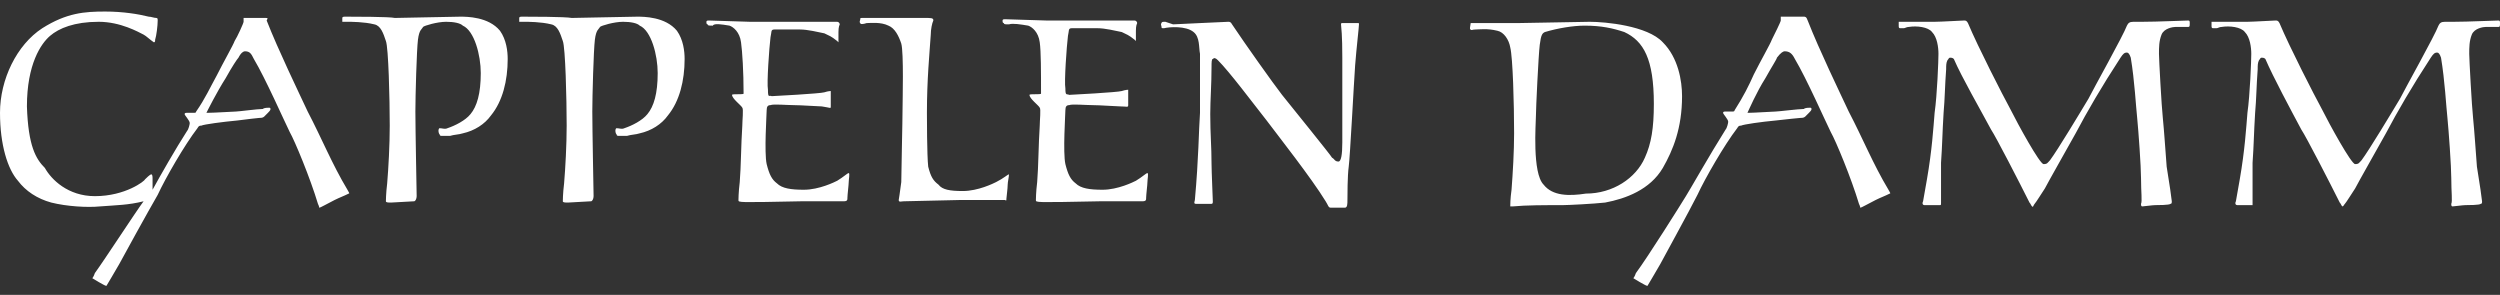 <svg xmlns="http://www.w3.org/2000/svg" width="195" height="23" viewBox="0 0 195 23" fill="none"><rect x="0" y="0" width="195" height="23" fill="#333333" stroke="none"/><style>.a{fill:white;}</style><g clip-path="url(#clip0)"><path d="M56.9 2C57.2 2.1 57.7 2.5 57.8 3.3 57.9 4 58 5.6 58 7.3 58 7.4 57.1 7.3 57.1 7.4 57.1 7.7 57.8 8.2 57.9 8.4 58 8.5 57.9 9.4 57.9 9.8 57.8 11.3 57.8 13 57.7 14.2 57.6 15 57.6 15.6 57.6 15.6 57.6 15.8 57.5 15.8 62.5 15.7 63.1 15.7 65.5 15.7 65.8 15.7 66.1 15.7 66.1 15.6 66.1 15.4 66.1 15.2 66.2 14.4 66.2 14.2 66.2 14 66.3 13.5 66.2 13.5 66.1 13.5 65.8 13.8 65.3 14.1 65.1 14.2 63.9 14.8 62.7 14.8 61.7 14.8 61 14.7 60.6 14.3 60.2 14 60 13.6 59.8 12.8 59.6 11.9 59.8 8.9 59.8 8.6 59.8 8.3 59.9 8.2 60.1 8.2 60.3 8.1 61.4 8.2 61.9 8.2 62.5 8.2 63.8 8.3 64.1 8.3 64.8 8.4 64.8 8.5 64.8 8.3 64.8 8 64.8 7.4 64.8 7.3 64.8 7.1 64.8 7.1 64.8 7.1 64.8 7.1 64.6 7.1 64.3 7.2 64 7.3 60.3 7.5 60.2 7.5 60 7.4 59.9 7.7 59.9 7 59.8 6.5 60 3.7 60.1 2.9 60.2 2.5 60.1 2.3 60.4 2.3H62.4C63 2.3 63.8 2.5 64.3 2.6 64.7 2.8 64.8 2.8 65.3 3.2L65.4 3.3C65.4 3.3 65.4 3.3 65.4 3.2 65.4 3.1 65.4 2.7 65.4 2.5 65.4 2.4 65.4 2.1 65.5 1.9 65.5 1.8 65.4 1.7 65.3 1.7 65.1 1.7 63.4 1.7 63 1.7 62.6 1.7 58.8 1.7 58.5 1.7 58.1 1.7 55.7 1.6 55.3 1.6 55.2 1.6 55.1 1.6 55.1 1.7 55.1 1.8 55.1 1.9 55.2 1.9 55.2 2 55.3 2 55.6 2 55.7 1.8 56.3 1.9 56.9 2ZM179.5 10.1C179.9 10.7 181.7 14.2 182.5 15.8 182.6 15.9 182.6 16 182.7 16.1 182.8 16.1 182.8 16 182.9 15.9 183 15.8 183.5 15 183.7 14.7 183.9 14.3 185.6 11.3 186.1 10.4 187 8.7 188.1 6.8 189.6 4.5 189.8 4.2 189.9 4.1 190.1 4.1 190.2 4.1 190.3 4.2 190.4 4.5 190.7 6.3 190.8 8.3 190.9 9.2 191 10.2 191.2 13 191.2 13.9 191.2 15 191.3 15.7 191.2 15.9 191.2 16 191.2 16.1 191.3 16.1 191.4 16.1 192.1 16 192.3 16 192.5 16 193.4 16 193.5 15.9 193.6 15.9 193.6 15.8 193.6 15.7 193.6 15.6 193.4 14.2 193.2 13 193.1 11.7 193 10.2 192.9 9.2 192.8 8.3 192.6 4.6 192.6 4.2 192.6 3.7 192.6 3.2 192.8 2.7 193 2.2 193.7 2.1 193.9 2.1 194.1 2.1 194.8 2.1 194.9 2.1 195 2.1 195 2 195 1.8 195 1.7 195 1.6 194.9 1.6 194.5 1.6 192.5 1.7 191.4 1.7 191.1 1.7 190.8 1.7 190.7 1.7 190.4 1.7 190.3 1.8 190.2 2 189.9 2.8 187.6 6.9 187.2 7.7 186.6 8.7 184.8 11.7 184.2 12.5 184 12.7 184 12.8 183.7 12.8 183.4 12.8 181.7 9.7 181.1 8.5 180.5 7.4 178.6 3.7 177.8 1.8 177.7 1.6 177.6 1.6 177.5 1.6 177.3 1.6 175.7 1.7 175.3 1.7H173.2C173.1 1.7 172.9 1.7 172.8 1.7 172.7 1.7 172.7 1.7 172.6 1.7 172.5 1.7 172.5 1.7 172.5 1.7 172.5 1.7 172.5 1.9 172.5 2 172.5 2.1 172.5 2.2 172.6 2.2 172.7 2.2 172.8 2.2 172.9 2.2 173 2.2 173.1 2.1 173.3 2.1 173.9 2 174.8 2.1 175.1 2.5 175.5 2.9 175.6 3.7 175.6 4.2 175.6 4.7 175.5 7.4 175.3 8.8 175.2 10 175.1 11.7 174.7 14 174.6 14.6 174.5 15.1 174.4 15.7 174.3 15.9 174.4 16 174.5 16 174.7 16 175 16 175.1 16H175.7C175.7 16 175.7 16 175.7 15.8 175.7 15.7 175.7 13.2 175.7 12.7 175.8 11.3 175.8 10.4 175.9 8.8 176 7.7 176 6.7 176.1 5.4 176.1 5.1 176.1 4.9 176.2 4.7 176.3 4.6 176.3 4.5 176.4 4.5 176.5 4.5 176.6 4.5 176.7 4.6 177.3 6 178.7 8.6 179.5 10.1ZM80.2 2C80.5 2.1 81 2.5 81.1 3.3 81.2 4 81.2 5.6 81.2 7.3 81.2 7.4 80.3 7.3 80.3 7.4 80.3 7.7 81 8.2 81.1 8.4 81.2 8.5 81.1 9.4 81.1 9.8 81 11.3 81 13 80.9 14.2 80.8 15 80.8 15.6 80.8 15.6 80.8 15.8 80.7 15.8 85.8 15.7 86.4 15.7 88.8 15.7 89.1 15.7 89.4 15.7 89.4 15.6 89.4 15.4 89.4 15.2 89.5 14.4 89.5 14.2 89.5 14 89.6 13.5 89.5 13.5 89.4 13.5 89.1 13.8 88.6 14.1 88.4 14.2 87.2 14.8 86 14.8 85 14.8 84.3 14.7 83.9 14.3 83.5 14 83.3 13.6 83.1 12.8 82.9 11.9 83.1 8.9 83.1 8.6 83.1 8.3 83.2 8.2 83.4 8.2 83.6 8.1 84.7 8.2 85.2 8.2 85.8 8.2 87.1 8.3 87.4 8.3 87.9 8.3 88 8.4 88 8.2 88 7.9 88 7.3 88 7.2 88 7 88 7 88 7 88 7 87.8 7 87.5 7.1 87.2 7.2 83.5 7.4 83.4 7.4 83.2 7.3 83.1 7.5 83.1 6.9 83 6.4 83.2 3.6 83.3 2.8 83.4 2.4 83.3 2.2 83.6 2.2H85.6C86.2 2.2 87 2.4 87.5 2.5 87.9 2.7 88 2.7 88.5 3.1L88.6 3.2C88.6 3.2 88.6 3.2 88.6 3.1 88.6 2.9 88.6 2.6 88.6 2.4 88.6 2.3 88.6 2 88.7 1.8 88.7 1.7 88.6 1.6 88.5 1.6 88.3 1.6 86.6 1.6 86.2 1.6 85.8 1.6 82 1.6 81.6 1.6 81.2 1.6 78.8 1.5 78.4 1.5 78.3 1.5 78.2 1.5 78.2 1.6 78.2 1.7 78.2 1.8 78.3 1.8 78.3 1.9 78.4 1.9 78.7 1.9 79 1.8 79.6 1.9 80.2 2ZM78.5 15.5C78.5 15.4 78.6 14.7 78.6 14.4 78.6 14.2 78.7 13.8 78.7 13.6 78.6 13.6 78.3 13.9 77.7 14.2 77.5 14.3 76.3 14.9 75.1 14.9 74.1 14.9 73.5 14.8 73.2 14.4 72.8 14.1 72.6 13.8 72.4 13 72.3 12.1 72.3 9.1 72.3 8.8 72.3 6.2 72.5 4.2 72.6 2.7 72.6 2.3 72.7 1.8 72.8 1.6 72.8 1.5 72.8 1.4 72.4 1.4 72.1 1.4 71.2 1.4 70.4 1.4H67.3C67.1 1.4 67.1 1.4 67.1 1.5 67.1 1.6 67 1.7 67.1 1.8 67.1 1.9 67.3 1.9 67.6 1.8 67.9 1.8 68.7 1.7 69.3 2 69.8 2.2 70.1 2.8 70.3 3.4 70.5 4.1 70.4 7.9 70.4 8.4 70.4 9.4 70.3 13.4 70.3 14.2 70.2 15 70.1 15.6 70.1 15.6 70.1 15.8 70.3 15.7 70.5 15.7L74.9 15.6C75.5 15.6 77.3 15.6 77.5 15.6H78.4C78.5 15.7 78.5 15.6 78.5 15.5ZM20.7 1.4H19.1C19 1.4 19 1.4 19 1.4 19 1.5 19 1.6 19 1.7 19 1.8 18.5 2.9 18.3 3.2 18.2 3.5 17.4 4.9 16.9 5.9 16.4 6.8 16 7.7 15.3 8.7 15.3 8.8 15.2 8.8 15.1 8.8 15 8.8 14.8 8.8 14.6 8.8 14.5 8.8 14.4 8.8 14.4 8.9 14.4 9 14.8 9.4 14.8 9.6 14.8 9.7 14.7 10.1 14.6 10.2 13.7 11.6 12.5 13.7 11.9 14.8V14C11.9 13.8 11.9 13.6 11.8 13.6 11.7 13.6 11.4 13.9 11.3 14 11.3 14.1 9.8 15.3 7.4 15.3 5.3 15.3 4 14 3.5 13.1 2.8 12.4 2.2 11.4 2.1 8.3 2.1 5 3.2 3.4 3.9 2.8 4.6 2.2 5.8 1.7 7.7 1.7 9.4 1.7 10.8 2.5 11.2 2.7 11.4 2.8 11.7 3.1 12 3.3 12.1 3.3 12.1 3.2 12.1 3.1 12.2 2.8 12.3 2 12.3 1.6 12.3 1.5 12.3 1.4 12.2 1.4 12 1.4 11.8 1.3 11.6 1.3 10.8 1.1 9.6 0.9 8.2 0.9 6.6 0.9 5.2 1 3.3 2.2 1.3 3.5 0 6.2 0 8.8 0 11.3 0.6 13.2 1.4 14.1 2 14.9 2.9 15.5 4 15.8 5.2 16.1 6.8 16.2 7.8 16.1 9.1 16 10 16 11.2 15.7 10.6 16.5 8.2 20.2 7.4 21.3 7.3 21.6 7.2 21.7 7.2 21.7L7.7 22C7.9 22.1 8.2 22.3 8.3 22.3 8.3 22.3 8.9 21.3 9.3 20.6 9.4 20.4 11.6 16.4 12.3 15.2 12.9 13.9 14.4 11.3 15.4 10 15.5 9.8 15.6 9.8 15.7 9.8 15.9 9.7 17.4 9.5 18.5 9.4 19.3 9.3 20.1 9.2 20.2 9.2 20.3 9.2 20.5 9.2 20.6 9.1 20.7 9 20.8 8.9 20.9 8.8 21 8.7 21.1 8.6 21.1 8.5 21.1 8.5 21.1 8.4 21 8.4 20.9 8.4 20.6 8.4 20.5 8.5 20.1 8.5 18.6 8.7 18.4 8.7 18.2 8.7 16.7 8.8 16.2 8.8 16.1 8.8 16.1 8.8 16.1 8.8 16.2 8.6 16.9 7.2 17.6 6.1 18.1 5.2 18.5 4.6 18.6 4.5 18.8 4.1 19 4 19.1 4 19.5 4 19.6 4.2 19.8 4.6 20.7 6.1 22.2 9.5 22.6 10.3 23 11 24.2 13.9 24.8 15.9 24.9 16.1 24.9 16.2 24.9 16.2 25 16.2 25.5 15.9 26.1 15.6 26.5 15.4 26.8 15.3 27.2 15.1 27.3 15.1 27.2 15 27.1 14.8 25.9 12.8 25.1 10.8 24 8.7 23.3 7.2 21.7 3.9 20.8 1.6 20.9 1.4 20.9 1.4 20.7 1.4ZM155.3 10.1C155.7 10.7 157.5 14.2 158.3 15.8 158.4 15.9 158.4 16 158.5 16.1 158.6 16.2 158.6 16 158.7 15.9 158.8 15.8 159.3 15 159.5 14.7 159.7 14.3 161.4 11.3 161.9 10.4 162.8 8.7 163.9 6.8 165.4 4.5 165.6 4.2 165.7 4.1 165.9 4.1 166 4.1 166.1 4.2 166.2 4.5 166.5 6.3 166.6 8.3 166.7 9.2 166.8 10.2 167 13 167 13.9 167 15 167.1 15.7 167 15.9 167 16 167 16.1 167.1 16.1 167.2 16.1 167.9 16 168.1 16 168.3 16 169.2 16 169.3 15.9 169.4 15.9 169.4 15.8 169.4 15.7 169.4 15.6 169.2 14.2 169 13 168.9 11.7 168.8 10.2 168.7 9.2 168.6 8.3 168.4 4.6 168.4 4.2 168.4 3.7 168.4 3.2 168.6 2.7 168.8 2.2 169.5 2.1 169.7 2.1 169.9 2.1 170.6 2.1 170.7 2.1 170.8 2.1 170.8 2 170.8 1.8 170.8 1.7 170.8 1.6 170.7 1.6 170.3 1.6 168.3 1.7 167.1 1.7 166.8 1.7 166.5 1.7 166.4 1.7 166.1 1.7 166 1.8 165.9 2 165.6 2.8 163.3 6.9 162.9 7.7 162.3 8.7 160.5 11.7 159.9 12.5 159.7 12.7 159.7 12.8 159.4 12.8 159.1 12.8 157.4 9.7 156.8 8.5 156.2 7.4 154.3 3.7 153.5 1.8 153.4 1.6 153.3 1.6 153.2 1.6 153 1.6 151.4 1.7 150.9 1.7H148.8C148.7 1.7 148.5 1.7 148.4 1.7 148.3 1.7 148.3 1.7 148.2 1.7 148.1 1.7 148.1 1.7 148.1 1.7 148.1 1.7 148.1 1.9 148.1 2 148.1 2.1 148.1 2.2 148.2 2.2 148.3 2.2 148.4 2.2 148.5 2.2 148.6 2.2 148.7 2.1 148.9 2.1 149.5 2 150.4 2.1 150.7 2.5 151.1 2.9 151.2 3.7 151.2 4.2 151.2 4.7 151.1 7.4 150.9 8.8 150.8 10 150.7 11.7 150.3 14 150.2 14.6 150.1 15.1 150 15.7 149.9 15.9 150 16 150.1 16 150.3 16 150.6 16 150.7 16H151.3C151.4 16 151.4 16 151.4 15.8 151.4 15.7 151.4 13.2 151.4 12.7 151.5 11.3 151.5 10.4 151.6 8.8 151.7 7.7 151.7 6.7 151.8 5.4 151.8 5.1 151.8 4.9 151.9 4.7 152 4.6 152 4.5 152.1 4.5 152.2 4.5 152.3 4.5 152.4 4.6 153 6 154.5 8.6 155.3 10.1ZM127.6 21.3C127.5 21.6 127.4 21.7 127.4 21.7L127.9 22C128.1 22.1 128.4 22.3 128.5 22.3 128.5 22.3 129.1 21.3 129.5 20.6 129.6 20.4 131.8 16.4 132.4 15.2 133 13.9 134.5 11.3 135.5 10 135.6 9.8 135.7 9.8 135.8 9.8 136 9.7 137.4 9.5 138.5 9.4 139.4 9.3 140.3 9.2 140.4 9.2 140.5 9.2 140.7 9.2 140.8 9.1 140.9 9 141 8.9 141.1 8.8 141.2 8.7 141.3 8.6 141.3 8.5 141.3 8.5 141.3 8.4 141.2 8.4 141.1 8.4 140.8 8.4 140.7 8.5 140.3 8.5 138.7 8.7 138.5 8.7 138.3 8.7 136.8 8.8 136.4 8.8 136.3 8.8 136.3 8.8 136.3 8.8 136.4 8.6 137 7.2 137.7 6.1 138.2 5.2 138.6 4.6 138.6 4.5 138.9 4.1 139.1 4 139.2 4 139.6 4 139.8 4.2 140 4.6 140.9 6.1 142.4 9.5 142.8 10.3 143.2 11 144.4 13.9 145 15.9 145.1 16.1 145.1 16.2 145.1 16.2 145.2 16.2 145.7 15.9 146.3 15.6 146.7 15.4 147 15.3 147.4 15.1 147.5 15.1 147.4 15 147.3 14.8 146.1 12.8 145.3 10.8 144.2 8.7 143.5 7.2 141.9 3.9 141 1.6 140.9 1.3 140.8 1.3 140.7 1.3H139C138.9 1.3 138.9 1.3 138.9 1.3 138.9 1.4 138.9 1.5 138.9 1.6 138.9 1.7 138.4 2.7 138.2 3.1 138.1 3.4 137.3 4.8 136.8 5.8 136.4 6.7 136 7.5 135.3 8.6 135.3 8.7 135.2 8.7 135.1 8.7 135 8.7 134.8 8.7 134.6 8.7 134.5 8.7 134.4 8.7 134.4 8.8 134.4 8.9 134.8 9.3 134.8 9.5 134.8 9.6 134.7 10 134.6 10.1 133.4 12 131.7 15 131.5 15.3 131.2 15.8 128.5 20.1 127.6 21.3ZM120.4 14.4C119.5 13.5 119.8 9.6 119.8 9.1 119.8 8.5 120 4.3 120.1 3.5 120.2 2.7 120.3 2.6 120.5 2.5 121.5 2.2 122.7 2 123.6 2 124.9 2 125.8 2.2 126.7 2.5 128.2 3.2 129 4.6 129 8.1 129 10 128.8 11.2 128.3 12.3 127.6 13.9 125.8 15.1 123.7 15.1 122.4 15.3 121.1 15.3 120.4 14.4ZM118 16.1C119 16 120.5 16 121.9 16 122.3 16 124.3 15.9 125.2 15.8 126.8 15.5 128.7 14.8 129.7 13.1 130.5 11.7 131.2 10 131.2 7.5 131.2 6.3 130.9 4.5 129.7 3.3 128.5 2 125.2 1.7 124 1.7 123.6 1.7 118.7 1.8 118.4 1.8 118 1.8 115.3 1.8 114.8 1.8 114.7 1.8 114.7 1.8 114.7 1.9 114.7 2 114.6 2.3 114.7 2.3 114.8 2.4 114.8 2.3 115.1 2.3 115.4 2.3 116 2.2 116.8 2.4 117.3 2.5 117.7 3.1 117.8 3.7 118 4.5 118.1 8.1 118.1 10.4 118.1 11.8 118 13.5 117.9 14.8 117.8 15.5 117.8 16 117.8 16.1 117.6 16.1 117.8 16.1 118 16.1ZM90.9 1.7C90.7 1.7 90.6 1.7 90.6 1.8 90.5 1.9 90.6 2 90.6 2.1 90.6 2.2 90.6 2.2 90.8 2.2 91.2 2.1 92.5 2 93.1 2.5 93.6 2.9 93.5 3.7 93.6 4.2 93.6 4.7 93.6 7.4 93.6 8.8 93.5 10.2 93.5 12.3 93.2 15.6 93.1 15.9 93.2 15.9 93.3 15.9 93.4 15.9 93.8 15.9 93.9 15.9 94 15.9 94.4 15.9 94.5 15.9 94.6 15.9 94.6 15.8 94.6 15.7 94.6 15.6 94.5 13.3 94.5 12.8 94.5 11.4 94.4 10.5 94.4 8.9 94.4 7.8 94.5 6.6 94.5 5.2 94.5 4.9 94.5 4.6 94.6 4.6 94.7 4.5 94.8 4.5 95 4.7 95.9 5.6 97.7 8 98.8 9.4 99.7 10.6 102.3 13.9 103.4 15.7 103.6 16 103.6 16.2 103.8 16.2H104.9C105.1 16.2 105.1 15.9 105.1 15.6 105.1 15.3 105.1 13.7 105.2 13 105.3 12.3 105.6 6.5 105.7 5.1 105.8 3.8 106 2.1 106 1.9 106 1.8 106 1.8 105.9 1.8H105.4C105.1 1.8 104.9 1.8 104.8 1.8 104.6 1.8 104.6 1.8 104.6 1.9 104.7 2.8 104.7 4.1 104.7 4.5 104.7 6.8 104.7 8.2 104.7 11.1 104.7 12.1 104.6 12.6 104.4 12.6 104.1 12.6 104.1 12.4 103.9 12.3 103.8 12.1 100.8 8.4 100 7.4 99.3 6.5 97.1 3.4 96.1 1.9 96 1.7 95.9 1.7 95.8 1.7 95.6 1.7 91.6 1.9 91.5 1.9L90.9 1.7ZM40.8 1.3C40.6 1.3 40.5 1.3 40.5 1.4 40.5 1.5 40.5 1.6 40.5 1.7 40.5 1.7 40.6 1.7 40.9 1.7 41.2 1.7 42.2 1.7 43 1.9 43.5 2 43.7 2.6 43.9 3.2 44.1 3.7 44.2 7.7 44.2 9.8 44.2 11.3 44.1 13.1 44 14.3 43.9 15.1 43.9 15.7 43.9 15.7 43.9 15.8 44.1 15.8 44.3 15.8 44.5 15.8 45.9 15.7 46.1 15.7 46.2 15.7 46.3 15.5 46.3 15.3 46.3 15.1 46.2 10.1 46.2 8.7 46.2 7.5 46.3 3.9 46.4 3.1 46.5 2.3 46.7 2.3 46.8 2.1 46.9 2 47.9 1.7 48.6 1.7 49.2 1.7 49.7 1.8 49.9 2 50.8 2.4 51.3 4.3 51.3 5.7 51.3 7.3 51 8.3 50.5 8.9 50.1 9.4 49.3 9.8 48.7 10 48.5 10.1 48.3 10 48.1 10 48 10 48 10.2 48 10.2 48 10.2 48 10.4 48.1 10.5 48.1 10.6 48.2 10.6 48.3 10.6 48.4 10.6 48.6 10.6 48.9 10.6 49.2 10.5 49.6 10.5 49.9 10.4 50.8 10.2 51.6 9.7 52.1 9 53 7.9 53.4 6.3 53.4 4.6 53.4 4 53.3 3.1 52.8 2.4 51.9 1.3 50.2 1.3 49.7 1.3 49.3 1.3 44.9 1.4 44.6 1.4 44.1 1.3 41.2 1.3 40.8 1.3ZM27 1.3C26.8 1.3 26.7 1.3 26.7 1.4 26.7 1.5 26.7 1.6 26.7 1.7 26.7 1.7 26.8 1.7 27.1 1.7 27.4 1.7 28.4 1.7 29.2 1.9 29.7 2 29.9 2.6 30.1 3.2 30.3 3.7 30.4 7.7 30.4 9.8 30.4 11.3 30.3 13.1 30.2 14.3 30.1 15.1 30.1 15.7 30.1 15.7 30.1 15.8 30.3 15.8 30.5 15.8 30.7 15.8 32.1 15.7 32.3 15.7 32.4 15.7 32.5 15.5 32.5 15.3 32.5 15.1 32.4 10.1 32.4 8.7 32.4 7.5 32.5 3.9 32.6 3.1 32.7 2.3 32.9 2.3 33 2.1 33.1 2 34.1 1.7 34.8 1.7 35.4 1.7 35.9 1.8 36.1 2 37 2.4 37.5 4.3 37.5 5.7 37.5 7.3 37.2 8.3 36.7 8.9 36.3 9.4 35.5 9.8 34.9 10 34.7 10.1 34.5 10 34.3 10 34.2 10 34.2 10.2 34.2 10.2 34.2 10.2 34.2 10.4 34.3 10.5 34.3 10.6 34.4 10.6 34.5 10.6 34.6 10.6 34.8 10.6 35.1 10.6 35.4 10.5 35.8 10.5 36.1 10.4 37 10.2 37.8 9.7 38.3 9 39.2 7.9 39.6 6.3 39.6 4.6 39.6 4 39.5 3.1 39 2.4 38.1 1.3 36.4 1.3 35.9 1.3 35.5 1.3 31.1 1.4 30.8 1.4 30.4 1.3 27.5 1.3 27 1.3Z" class="a"/></g><defs><clipPath><rect width="195" height="21.4" class="a"/></clipPath></defs></svg>
